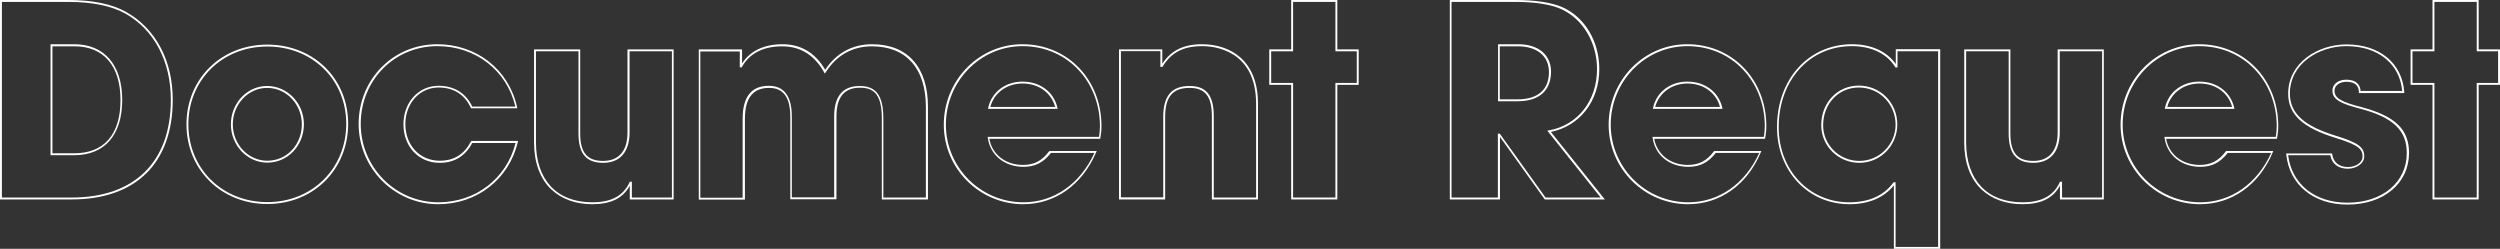 <?xml version="1.0" encoding="utf-8"?>
<!-- Generator: Adobe Illustrator 27.9.1, SVG Export Plug-In . SVG Version: 6.00 Build 0)  -->
<svg version="1.1" id="レイヤー_1" xmlns="http://www.w3.org/2000/svg" xmlns:xlink="http://www.w3.org/1999/xlink" x="0px"
	 y="0px" viewBox="0 0 1311.2 130.5" style="enable-background:new 0 0 1311.2 130.5;" xml:space="preserve">
<rect x="0" y="0" width="1311.2" height="130.5" fill="#333333" stroke="none"/>
<style type="text/css">
	.st0{enable-background:new    ;}
	.st1{fill:#FFFFFF;}
</style>
<g class="st0">
	<path class="st1" d="M37.6,104.6H0V0h35.8c12.7,0,23.1,2.1,30.6,6.4c15.4,8.8,24.2,25.5,24.2,45.9C90.6,85.5,71.3,104.6,37.6,104.6
		z M1,103.6h36.6c33,0,52-18.7,52-51.3c0-20-8.6-36.5-23.7-45.1C58.5,3.1,48.4,1,35.8,1H1V103.6z M38.9,81.4H26.5V23.2H39
		c15.7,0,25.1,10.9,25.1,29.2C64.1,70.8,54.9,81.4,38.9,81.4z M27.5,80.4h11.4c15.7,0,24.3-9.9,24.3-27.9c0-17.9-8.8-28.2-24.1-28.2
		H27.5V80.4z"/>
	<path class="st1" d="M140.2,107c-24.1,0-42.4-18-42.4-41.8s18.2-41.8,42.4-41.8s42.4,17.8,42.4,41.5
		C182.6,88.9,164.4,107,140.2,107z M140.2,24.4c-23.6,0-41.4,17.5-41.4,40.8s17.8,40.8,41.4,40.8s41.4-17.7,41.4-41.1
		C181.6,41.8,163.8,24.4,140.2,24.4z M140.2,85.3c-10.5,0-19.1-9-19.1-20.1s8.5-20.1,19-20.1c10.6,0,19.3,9,19.3,20.1
		C159.3,76.5,150.9,85.3,140.2,85.3z M140.1,46.1c-9.9,0-18,8.6-18,19.1s8.1,19.1,18.1,19.1c10.2,0,18.1-8.4,18.1-19.1
		C158.3,54.6,150.1,46.1,140.1,46.1z"/>
	<path class="st1" d="M229.8,107.1c-23,0-41.7-18.9-41.7-42.1c0-23.4,18.1-41.8,41.2-41.8c20.7,0,37.6,13.3,41.9,33l0.1,0.6H247
		l-0.1-0.3c-3.2-7-9.1-10.6-16.9-10.6c-9.9,0-17.4,8.3-17.4,19.2c0,11.1,7.6,19.2,18,19.2c7.5,0,12.8-3.3,16.4-10.1l0.1-0.3h24.6
		l-0.1,0.6C266.9,94.1,250.1,107.1,229.8,107.1z M229.4,24.2c-22.6,0-40.2,17.9-40.2,40.8c0,22.7,18.2,41.1,40.7,41.1
		c19.6,0,35.8-12.5,40.5-31.1h-22.7c-3.7,6.9-9.4,10.4-17.1,10.4c-11,0-19-8.5-19-20.2c0-11.5,7.9-20.2,18.4-20.2
		c8.2,0,14.3,3.8,17.7,10.9h22.6C265.8,36.9,249.4,24.2,229.4,24.2z"/>
	<path class="st1" d="M310.6,107.1c-8.7,0-16.1-2.7-21.5-7.8c-5.9-5.6-9-14.1-9-24.6V25.9h24.2v44c0,10.1,3.6,14.5,12,14.5
		c8.3,0,12.8-5.3,12.8-14.9V25.9h24.2v78.7h-23v-7.2C326.7,104,320.4,107.1,310.6,107.1z M281.1,26.9v47.8c0,19.7,11,31.4,29.5,31.4
		c10,0,16.2-3.3,19.6-10.5l0.1-0.3h1.1v8.3h21V26.9h-22.2v42.6c0,10.1-5,15.9-13.8,15.9c-9,0-13-4.8-13-15.5v-43H281.1z"/>
	<path class="st1" d="M486.7,104.6h-24.2V62.2c0-11.5-3.3-16.2-11.4-16.2c-8.3,0-12.4,4.9-12.4,15v43.5h-24.2V61.3
		c0-10.2-3.6-15.2-11.1-15.2c-8.5,0-12.7,5.3-12.7,16.2v42.4h-24.2V25.9h22.7v7.4c4.2-6.6,11.5-10.1,21.2-10.1
		c9.7,0,17.2,4.5,22.4,13.4c5.8-8.8,14.3-13.4,24.6-13.4c18.6,0,29.3,12,29.3,32.8V104.6z M463.4,103.6h22.2V56.1
		c0-20.2-10.3-31.8-28.3-31.8c-10.2,0-18.6,4.7-24.2,13.6l-0.5,0.7l-0.4-0.7c-5-9-12.4-13.6-22-13.6c-9.8,0-17.1,3.7-21,10.7
		l-0.1,0.3h-1.1v-8.3h-20.7v76.7h22.2V62.2c0-11.4,4.6-17.2,13.7-17.2c8,0,12.1,5.4,12.1,16.2v42.3h22.2V61.1c0-10.6,4.5-16,13.4-16
		c8.7,0,12.4,5.1,12.4,17.2V103.6z"/>
	<path class="st1" d="M536.7,107.1c-23,0-41.7-18.7-41.7-41.7c0-23.3,18.5-42.2,41.2-42.2c23.7,0,41.5,18.5,41.5,42.9
		c0,2.4-0.2,4.2-0.6,6.3l-0.1,0.4h-58.1c1.4,8.2,8.5,13.7,17.6,13.7c5.9,0,9.9-2.1,13.7-7.1l0.2-0.2h24.8l-0.3,0.7
		C567.6,97,553.3,107.1,536.7,107.1z M536.3,24.2c-22.2,0-40.2,18.5-40.2,41.2c0,22.4,18.2,40.7,40.7,40.7c16,0,29.8-9.7,37.2-25.9
		h-22.8c-4,5.1-8.3,7.3-14.4,7.3c-9.9,0-17.4-6.1-18.7-15.1l-0.1-0.6h58.4c0.3-1.8,0.5-3.5,0.5-5.7
		C576.8,42.3,559.4,24.2,536.3,24.2z M554.7,57.1h-36.5l0.1-0.6c1.8-8.2,9-13.7,18-13.7c9.2,0,16.4,5.4,18.3,13.7L554.7,57.1z
		 M519.4,56.1h34c-2-7.5-8.7-12.3-17.1-12.3C528,43.8,521.3,48.8,519.4,56.1z"/>
	<path class="st1" d="M659.8,104.6h-24.2V61c0-10.4-3.5-14.9-11.7-14.9c-8.9,0-12.8,4.7-12.8,15.2v43.3h-24.2V25.9h22.7v7.5
		c4.7-7,11.2-10.2,20.9-10.2c7.9,0,15,2.5,20,6.9c6.2,5.5,9.3,13.7,9.3,24.4V104.6z M636.6,103.6h22.2V54.5
		c0-28.1-21.7-30.3-28.3-30.3c-9.8,0-16.2,3.3-20.7,10.7l-0.1,0.2h-1.1v-8.3h-20.7v76.7h22.2V61.3c0-11,4.4-16.2,13.8-16.2
		c8.8,0,12.7,4.9,12.7,15.9V103.6z"/>
	<path class="st1" d="M701.4,104.6h-24.2V44.5h-11.5V25.9h11.5V0h24.2v25.9h11.2v18.6h-11.2V104.6z M678.2,103.6h22.2V43.5h11.2
		V26.9h-11.2V1h-22.2v25.9h-11.5v16.6h11.5V103.6z"/>
	<path class="st1" d="M841.7,104.6h-31.5l-23.5-32.8v32.8h-26.3V0h34.4c10.4,0,19,1.3,24.7,3.8c11.8,5.3,19.3,18,19.3,32.4
		c0,16.8-10.2,29.9-25.4,33L841.7,104.6z M810.6,103.6h28.9l-28-35.1l0.8-0.1c15.2-2.7,25.3-15.6,25.3-32.1c0-14-7.4-26.3-18.7-31.5
		C813.4,2.3,805,1,794.7,1h-33.4v102.6h24.3V70.1h1L810.6,103.6z M796,53.1h-10.3V23.2h10.6c10.6,0,17.2,5.6,17.2,14.5
		C813.4,47.6,807.2,53.1,796,53.1z M786.7,52.1h9.3c10.6,0,16.4-5.1,16.4-14.3c0-8.3-6.2-13.5-16.2-13.5h-9.6V52.1z"/>
	<path class="st1" d="M885.4,107.1c-23,0-41.7-18.7-41.7-41.7c0-23.3,18.5-42.2,41.2-42.2c23.7,0,41.5,18.5,41.5,42.9
		c0,2.4-0.2,4.2-0.6,6.3l-0.1,0.4h-58.1c1.5,8.2,8.5,13.7,17.6,13.7c5.9,0,9.9-2.1,13.7-7.1l0.1-0.2h24.8l-0.3,0.7
		C916.4,97,902,107.1,885.4,107.1z M885,24.2c-22.2,0-40.2,18.5-40.2,41.2c0,22.4,18.2,40.7,40.7,40.7c16,0,29.8-9.7,37.2-25.9
		h-22.8c-4,5.1-8.3,7.3-14.4,7.3c-9.9,0-17.4-6.1-18.7-15.1l-0.1-0.6h58.4c0.3-1.8,0.5-3.5,0.5-5.7C925.5,42.3,908.1,24.2,885,24.2z
		 M903.4,57.1h-36.5l0.1-0.6c1.8-8.2,9-13.7,18-13.7c9.2,0,16.4,5.4,18.3,13.7L903.4,57.1z M868.1,56.1h34
		c-2-7.5-8.7-12.3-17.1-12.3C876.8,43.8,870.1,48.8,868.1,56.1z"/>
	<path class="st1" d="M1017.5,130.5h-24.2V97.2c-5.2,6.5-13.2,9.9-23.3,9.9c-21.7,0-38-17.4-38-40.4c0-25.2,16.6-43.5,39.4-43.5
		c10.1,0,18.3,3.8,22.9,10.4v-7.8h23.3V130.5z M994.3,129.5h22.2V26.9h-21.3v8.5h-1.1l-0.1-0.2c-4.2-7-12.5-11-22.7-11
		c-22.3,0-38.4,17.9-38.4,42.5c0,22.5,15.9,39.4,37,39.4c10.3,0,18.1-3.5,23.1-10.3l0.2-0.2h1V129.5z M975.2,85.4
		c-11,0-20-8.8-20-19.7c0-11.9,8.5-20.8,19.7-20.8c11.3,0,20.2,9,20.2,20.4C995.1,76.4,986.2,85.4,975.2,85.4z M974.9,45.9
		c-10.6,0-18.7,8.5-18.7,19.8c0,10.3,8.5,18.7,19,18.7s19-8.6,19-19.1C994.1,54.5,985.7,45.9,974.9,45.9z"/>
	<path class="st1" d="M1060.7,107.1c-8.7,0-16.1-2.7-21.5-7.8c-5.9-5.6-9-14.1-9-24.6V25.9h24.2v44c0,10.1,3.6,14.5,12,14.5
		c8.3,0,12.8-5.3,12.8-14.9V25.9h24.2v78.7h-23v-7.2C1076.8,104,1070.5,107.1,1060.7,107.1z M1031.2,26.9v47.8
		c0,19.7,11,31.4,29.5,31.4c10,0,16.2-3.3,19.6-10.5l0.1-0.3h1.1v8.3h21V26.9h-22.2v42.6c0,10.1-5,15.9-13.8,15.9
		c-9,0-13-4.8-13-15.5v-43H1031.2z"/>
	<path class="st1" d="M1153.9,107.1c-23,0-41.7-18.7-41.7-41.7c0-23.3,18.5-42.2,41.2-42.2c23.7,0,41.5,18.5,41.5,42.9
		c0,2.4-0.2,4.2-0.6,6.3l-0.1,0.4h-58.1c1.4,8.2,8.5,13.7,17.6,13.7c5.9,0,9.9-2.1,13.7-7.1l0.1-0.2h24.8l-0.3,0.7
		C1184.9,97,1170.5,107.1,1153.9,107.1z M1153.5,24.2c-22.2,0-40.2,18.5-40.2,41.2c0,22.4,18.2,40.7,40.7,40.7
		c16,0,29.8-9.7,37.2-25.9h-22.8c-4,5.1-8.3,7.3-14.4,7.3c-9.9,0-17.4-6.1-18.7-15.1l-0.1-0.6h58.4c0.3-1.8,0.5-3.5,0.5-5.7
		C1194,42.3,1176.6,24.2,1153.5,24.2z M1171.9,57.1h-36.5l0.1-0.6c1.8-8.2,9-13.7,18-13.7c9.2,0,16.4,5.4,18.3,13.7L1171.9,57.1z
		 M1136.7,56.1h34c-2-7.5-8.7-12.3-17.1-12.3C1145.3,43.8,1138.6,48.8,1136.7,56.1z"/>
	<path class="st1" d="M1231.2,107.3c-17.8,0-30.4-10.3-32.1-26.2l-0.1-0.6h24.1l0.1,0.4c0.6,4.3,3.6,6.7,8.3,6.7
		c3.7,0,7.6-2.1,7.6-5.5c0-3.8-1.9-6-13.9-9.7c-17.6-5.4-25.1-12.4-25.1-23.3c0-16.2,15.6-25.8,30.6-25.8c17.3,0,29.2,9.8,30.3,25
		l0,0.5h-23.8l0-0.5c-0.1-3.6-2.3-5.4-6.6-5.4c-3.6,0-6.2,2-6.2,4.7c0,3.8,3.3,5.8,14.2,8.6c17.7,4.7,24.9,11.7,24.9,24.1
		C1263.4,96.2,1250.2,107.3,1231.2,107.3z M1200.1,81.5c1.9,15.1,14,24.8,31.1,24.8c18.3,0,31.1-10.7,31.1-26
		c0-11.9-7-18.6-24.1-23.2c-10.1-2.6-14.9-4.7-14.9-9.6c0-3.3,3-5.7,7.2-5.7c4.7,0,7.3,2,7.6,5.9h21.8
		c-1.3-14.3-12.7-23.5-29.3-23.5c-14.5,0-29.6,9.3-29.6,24.8c0,10.4,7.3,17.1,24.4,22.3c11.5,3.6,14.6,5.9,14.6,10.7
		c0,4-4.5,6.5-8.6,6.5c-5.1,0-8.4-2.6-9.2-7.1H1200.1z"/>
	<path class="st1" d="M1300,104.6h-24.2V44.5h-11.5V25.9h11.5V0h24.2v25.9h11.2v18.6H1300V104.6z M1276.8,103.6h22.2V43.5h11.2V26.9
		H1299V1h-22.2v25.9h-11.5v16.6h11.5V103.6z"/>
</g>
</svg>
